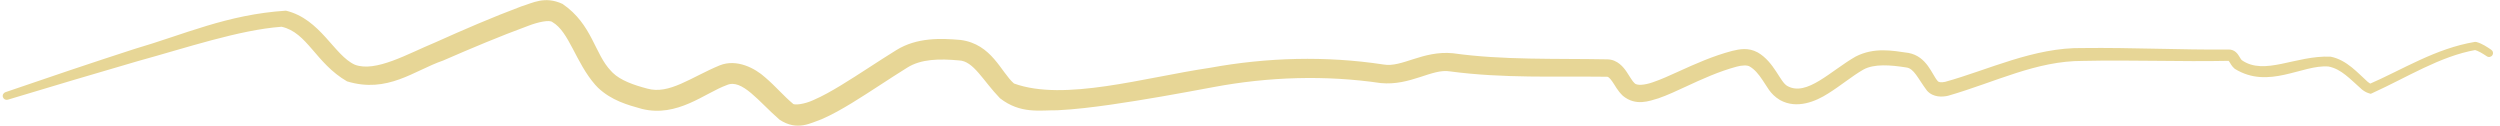 <?xml version="1.0" encoding="UTF-8"?> <svg xmlns="http://www.w3.org/2000/svg" width="238" height="12" viewBox="0 0 238 12" fill="none"><path d="M0.516 8.776C0.423 8.808 0.345 8.875 0.3 8.963C0.255 9.051 0.247 9.153 0.277 9.247C0.308 9.34 0.374 9.418 0.462 9.464C0.549 9.509 0.651 9.518 0.746 9.49C0.746 9.49 0.746 9.49 0.746 9.49C4.878 8.247 8.999 7.012 13.14 5.813C17.677 4.571 22.776 2.841 26.808 2.547C29.269 3.094 30.045 6.012 33.037 7.745C36.909 8.922 39.418 6.712 42.179 5.766C44.888 4.588 47.572 3.456 50.327 2.444C51.231 2.097 52.32 1.865 52.589 2.103C54.183 3.017 54.797 5.941 56.673 8.082C56.758 8.179 56.846 8.272 56.937 8.36C58.225 9.567 59.731 9.987 61.115 10.369C64.499 11.199 67.074 8.867 69.19 8.1C70.635 7.45 72.261 9.707 74.213 11.394C75.906 12.512 77.195 11.697 78.21 11.353C79.251 10.903 80.179 10.363 81.091 9.811C82.905 8.703 84.624 7.52 86.371 6.438C87.688 5.607 89.446 5.582 91.288 5.751C92.681 5.792 93.577 7.683 95.199 9.354C97.15 10.868 98.979 10.483 100.672 10.498C102.387 10.411 104.034 10.204 105.691 9.971C108.996 9.496 112.255 8.902 115.515 8.293C120.763 7.308 126.167 7.135 131.445 7.909C134.277 8.184 136.337 6.503 138.036 6.796C143.112 7.474 148.068 7.244 152.988 7.306C153.049 7.31 153.072 7.311 153.166 7.383C153.256 7.453 153.376 7.595 153.496 7.771C153.754 8.126 153.957 8.604 154.5 9.124C155.727 10.13 157.011 9.618 157.872 9.363C158.789 9.044 159.608 8.652 160.426 8.276C162.052 7.52 163.651 6.798 165.307 6.351C165.826 6.202 166.359 6.192 166.563 6.327C167.034 6.596 167.421 7.059 167.8 7.632C168.206 8.186 168.483 8.941 169.452 9.522C171.064 10.426 172.885 9.639 174.024 8.91C175.241 8.153 176.282 7.268 177.376 6.634C178.411 6.052 180.002 6.19 181.459 6.42C182.213 6.496 182.571 7.459 183.452 8.633C184.049 9.299 184.938 9.237 185.462 9.115C189.985 7.81 193.848 5.781 198.313 5.798C202.906 5.694 207.546 5.885 212.201 5.792C212.197 5.796 212.137 5.771 212.148 5.773C212.154 5.776 212.197 5.824 212.244 5.898C212.347 6.046 212.446 6.294 212.743 6.547C215.976 8.556 219.169 6.126 221.673 6.332C222.898 6.567 223.726 7.526 224.847 8.511C225.032 8.653 225.244 8.8 225.535 8.885L225.697 8.931L225.846 8.863C229.141 7.372 232.292 5.351 235.7 4.752L235.556 4.74C235.957 4.847 236.342 5.092 236.752 5.363C236.835 5.418 236.936 5.437 237.033 5.418C237.13 5.398 237.216 5.341 237.271 5.258C237.326 5.176 237.346 5.075 237.326 4.978C237.307 4.88 237.25 4.795 237.168 4.739C237.168 4.739 237.168 4.739 237.168 4.739C236.763 4.466 236.315 4.157 235.764 3.999L235.619 3.987C231.853 4.613 228.758 6.614 225.474 8.039L225.785 8.017C225.683 7.987 225.546 7.904 225.409 7.794C224.5 6.99 223.429 5.706 221.879 5.395C218.551 5.25 215.582 7.249 213.413 5.723C213.372 5.695 213.277 5.54 213.147 5.324C213.077 5.216 212.994 5.084 212.833 4.947C212.678 4.807 212.401 4.703 212.179 4.715C207.579 4.757 202.946 4.516 198.284 4.574C193.635 4.493 189.24 6.673 185.175 7.791C184.778 7.877 184.538 7.819 184.471 7.718C183.927 7.117 183.453 5.368 181.688 5.038C180.131 4.813 178.422 4.485 176.661 5.382C174.273 6.744 172.007 9.211 170.165 8.192C169.461 7.822 168.924 5.917 167.343 4.995C166.421 4.495 165.589 4.684 164.906 4.845C163.087 5.322 161.393 6.08 159.76 6.823C158.944 7.191 158.137 7.565 157.353 7.83C156.577 8.107 155.798 8.168 155.598 7.909C155.407 7.743 155.165 7.304 154.856 6.841C154.568 6.413 153.987 5.664 153.02 5.649C148.058 5.558 143.058 5.734 138.318 5.069C135.435 4.794 133.463 6.455 131.705 6.14C126.228 5.307 120.617 5.461 115.174 6.458C108.925 7.377 101.315 9.689 96.53 7.948C95.297 6.881 94.427 4.191 91.449 3.804C89.569 3.638 87.294 3.556 85.337 4.766C83.537 5.876 81.812 7.058 80.064 8.12C79.191 8.648 78.309 9.153 77.432 9.529C76.592 9.924 75.56 10.05 75.471 9.855C74.638 9.171 73.847 8.22 72.83 7.356C71.899 6.515 70.156 5.568 68.518 6.222C65.789 7.351 63.707 9.028 61.621 8.435C60.343 8.101 59.083 7.658 58.333 6.928C58.28 6.876 58.229 6.822 58.181 6.768C56.596 5.144 56.398 2.322 53.556 0.374C51.851 -0.414 50.698 0.291 49.642 0.605C46.845 1.653 44.117 2.834 41.422 4.044C38.816 5.12 35.761 6.908 33.785 6.162C31.805 5.279 30.525 1.809 27.222 1.016C21.611 1.378 17.522 3.289 12.789 4.666C8.678 5.995 4.599 7.374 0.516 8.776Z" fill="#E7D696"></path></svg> 